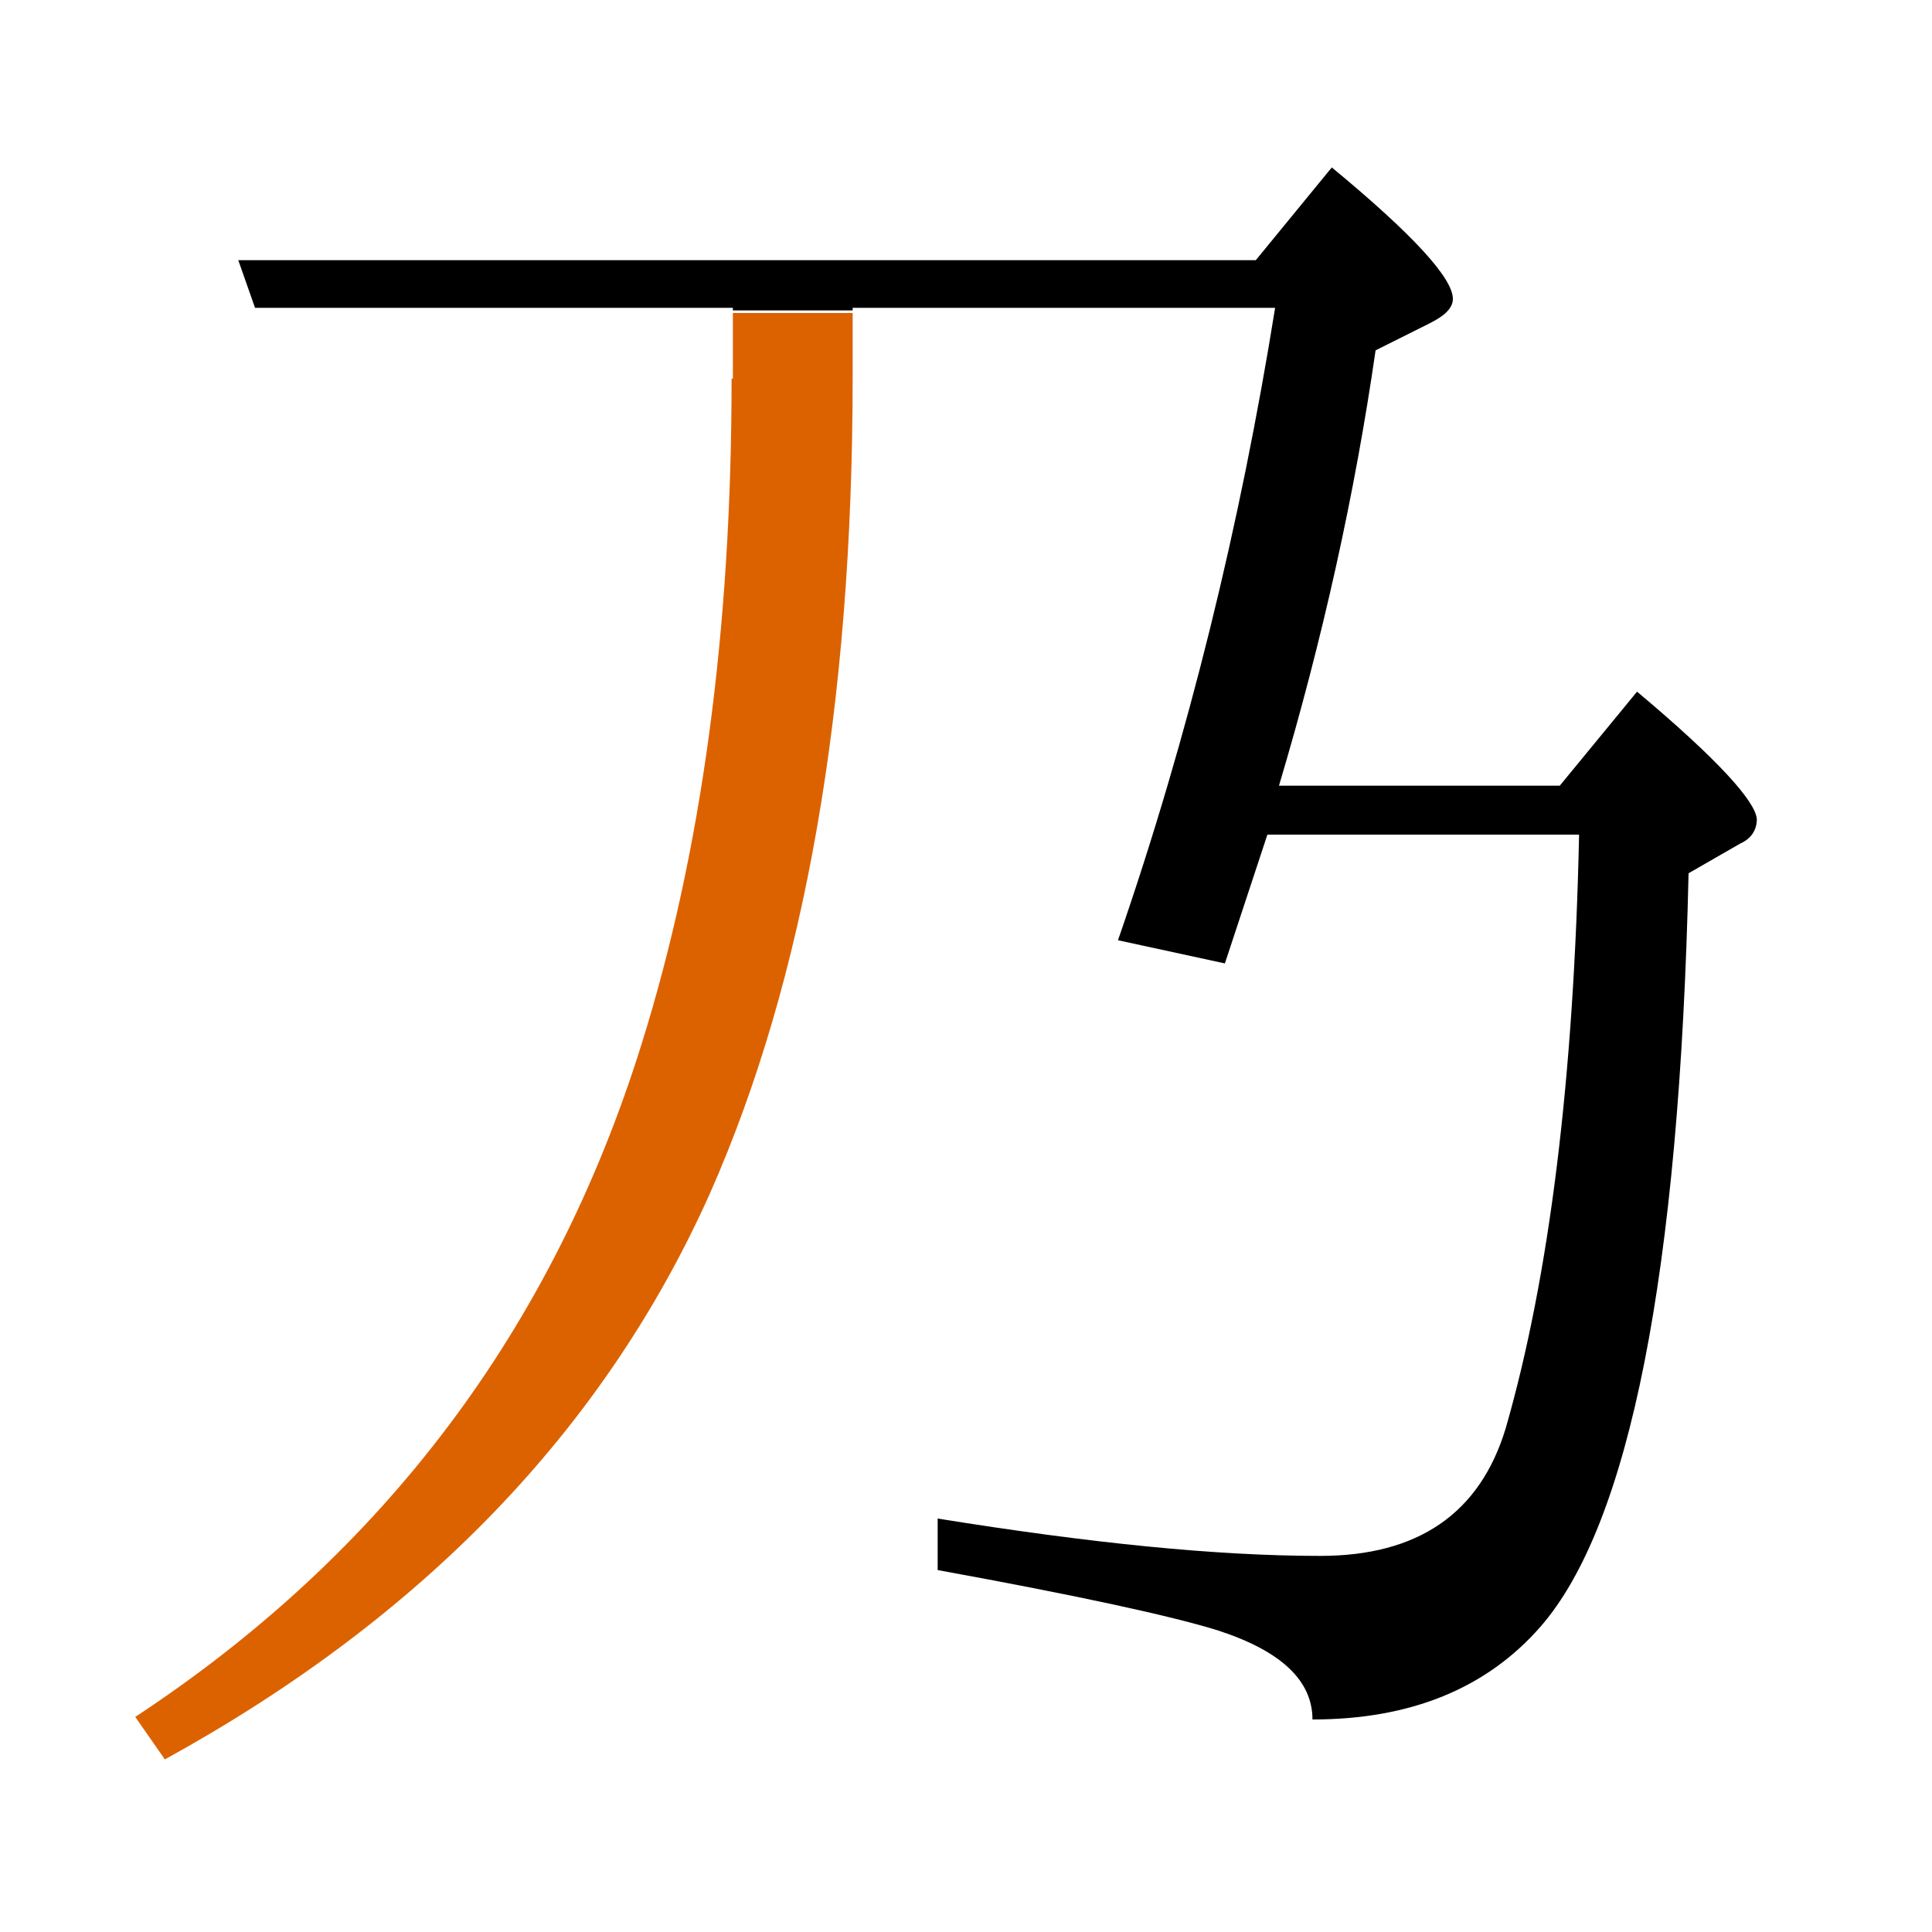 <?xml version="1.0" encoding="utf-8"?>
<!-- Generator: Adobe Illustrator 19.0.0, SVG Export Plug-In . SVG Version: 6.00 Build 0)  -->
<svg version="1.1" id="圖層_1" xmlns="http://www.w3.org/2000/svg" xmlns:xlink="http://www.w3.org/1999/xlink" x="0px" y="0px"
	 viewBox="45 -33.8 150 150" style="enable-background:new 45 -33.8 150 150;" xml:space="preserve">
<style type="text/css">
	.st0{enable-background:new    ;}
	.st1{fill:#DC6200;}
</style>
<g class="st0">
	<path class="st1" d="M101.8-4.4c0,19.5-2.3,36.7-7,51.7c-6.9,22.1-20,39.5-39.3,52.2l2.3,3.3c20-11,34.1-25.6,42.3-43.9
		c7.4-16.7,11.1-37.9,11.1-63.4v-5h-9.3V-4.4z"/>
	<path d="M172.1,19.9l-6,7.3h-21.8c3.4-11.4,5.9-22.7,7.5-33.8l4.2-2.1c1.2-0.6,1.8-1.2,1.8-1.9c0-1.6-3.1-5-9.4-10.2l-5.9,7.2H63.5
		l1.3,3.7h37.1v0.2h9.3v-0.2H144c-2.7,16.8-6.7,33.2-12.2,49.1l8.3,1.8l3.3-10h24.2c-0.4,18.9-2.3,34.3-5.7,46.1
		c-2,6.6-6.8,9.9-14.4,9.9c-8.1,0-17.9-1-29.7-2.9v4c11,2,18.3,3.6,21.8,4.7c4.9,1.6,7.3,3.9,7.3,6.9c7.6,0,13.5-2.4,17.7-7.2
		c6.9-7.9,10.8-27.4,11.5-58.5l4-2.3c0.9-0.4,1.3-1.1,1.3-1.9C181.3,28.4,178.3,25.1,172.1,19.9z"/>
</g>
</svg>
